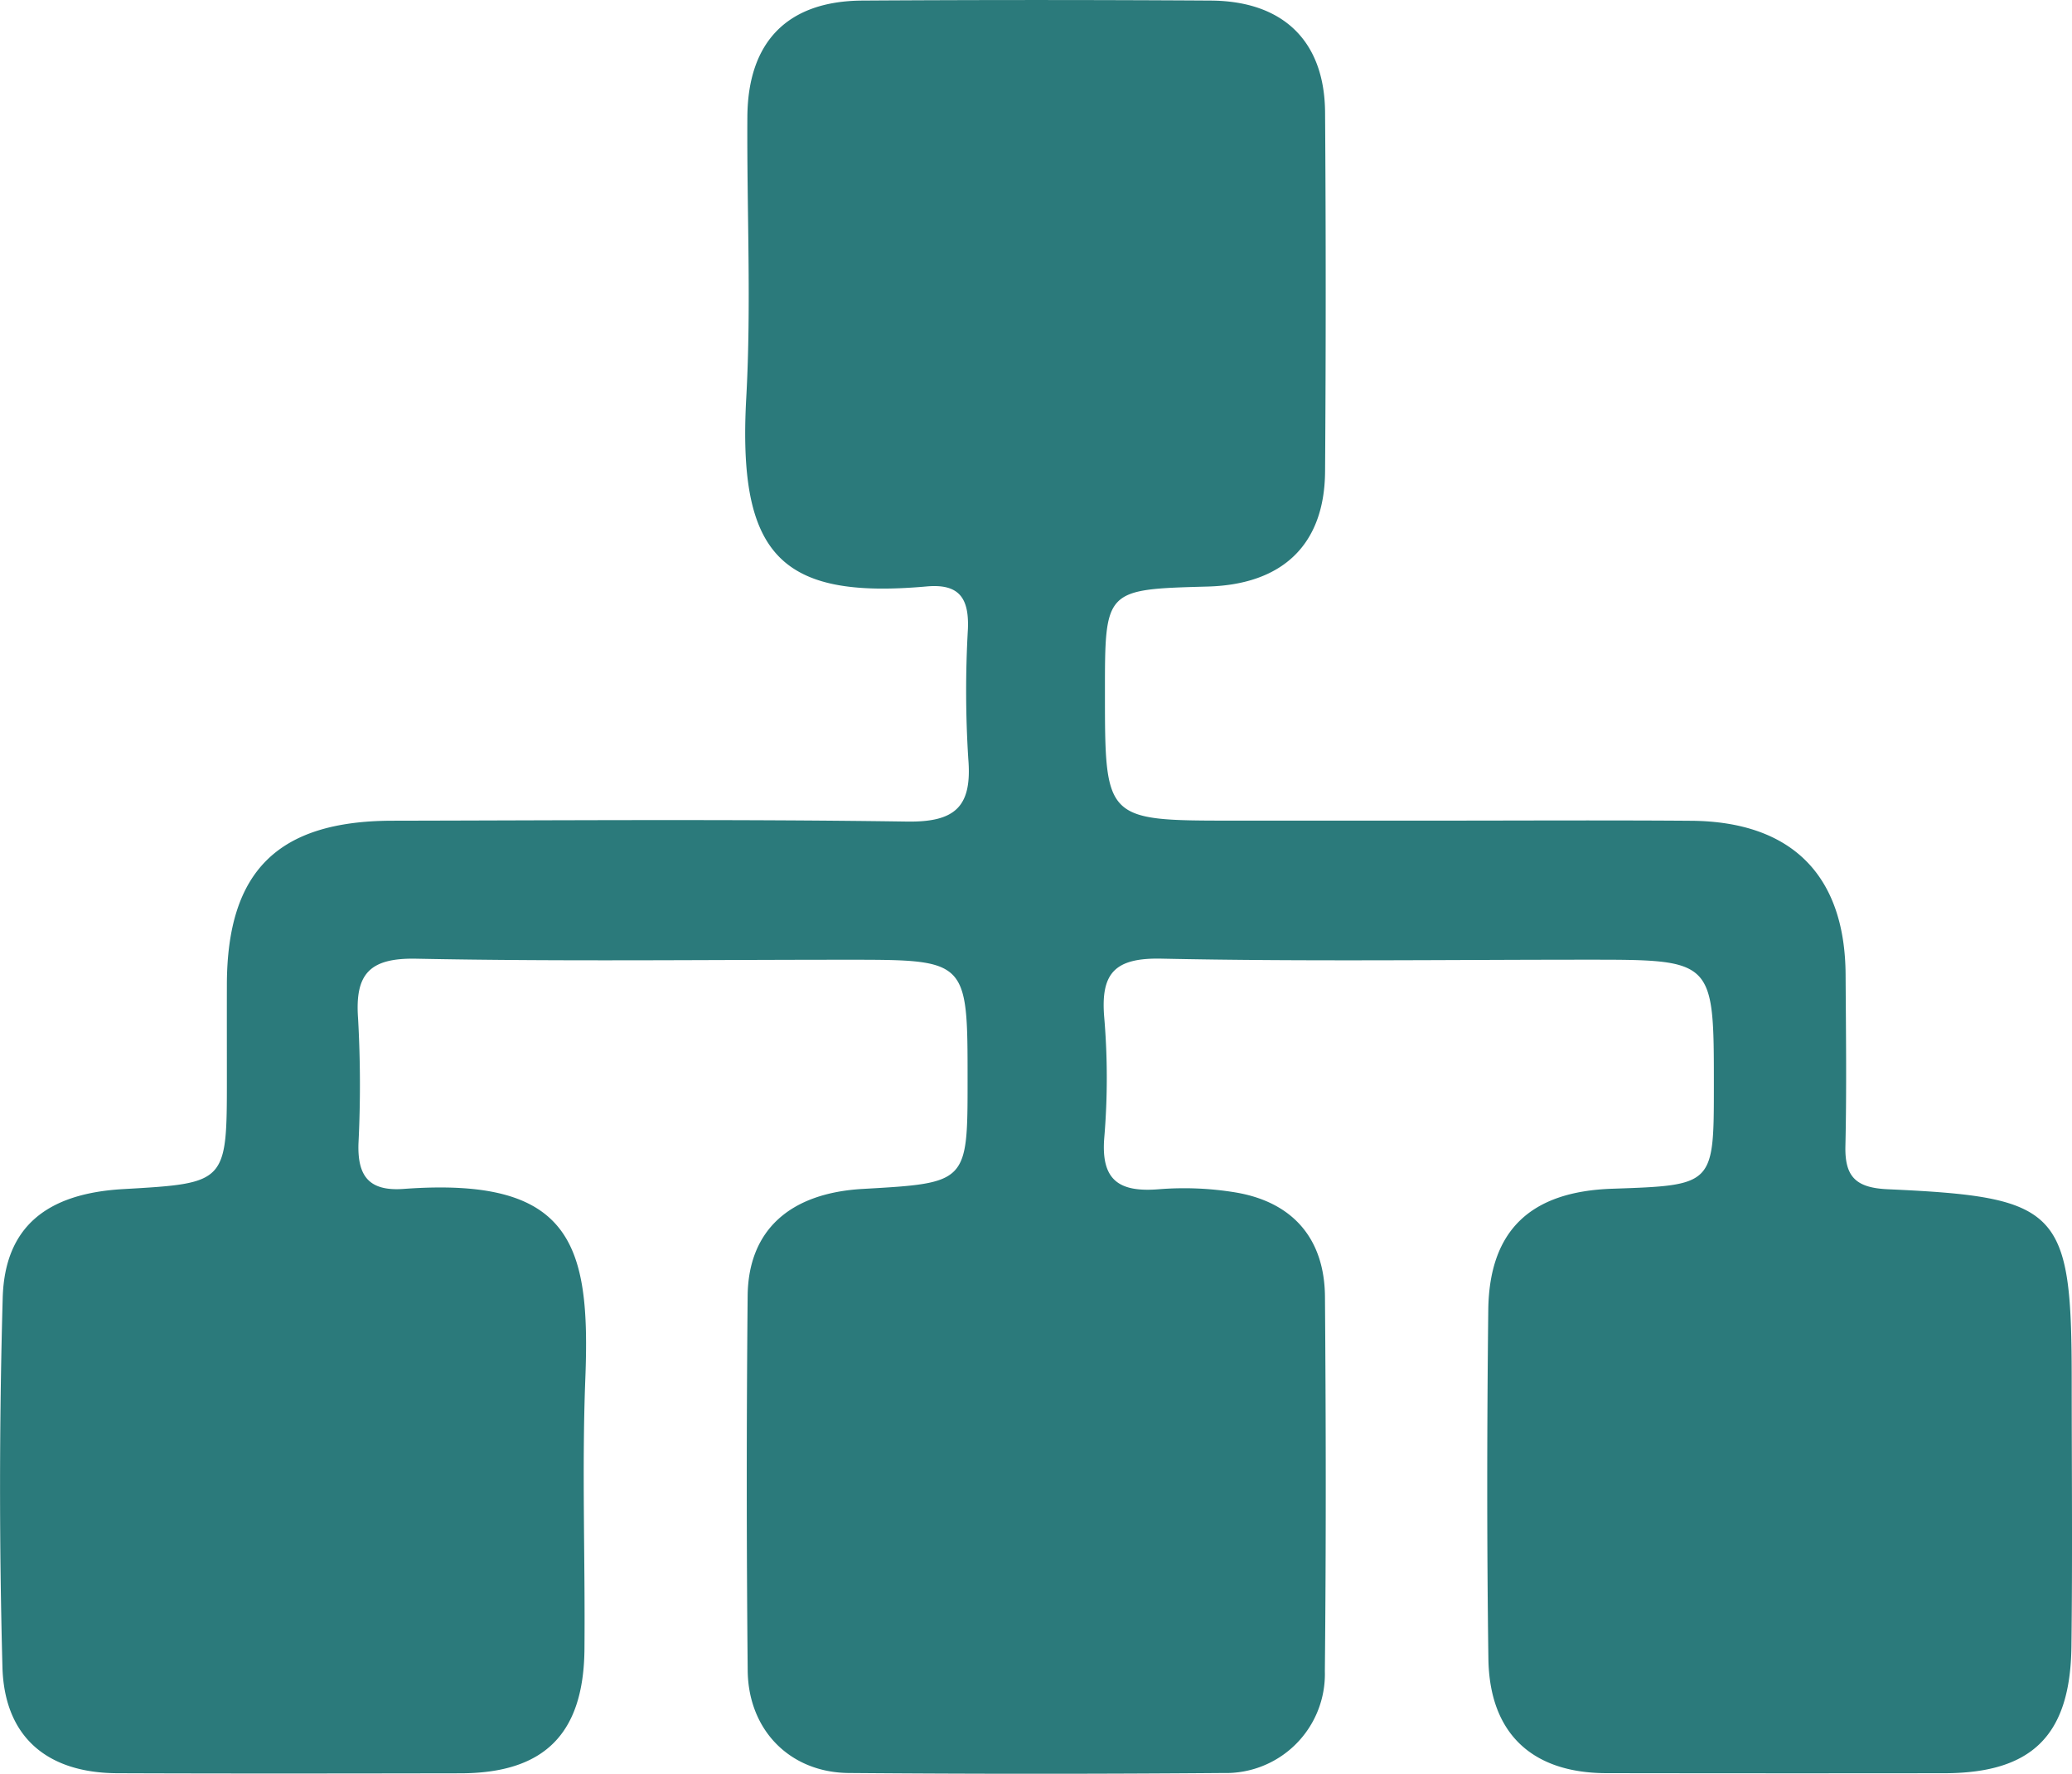 <svg id="Layer_1" data-name="Layer 1" xmlns="http://www.w3.org/2000/svg" viewBox="0 0 199.111 170.411">
  <defs>
    <style>
      .cls-1 {
        fill: #2b7a7b;
      }
    </style>
  </defs>
  <title>Employees_Icon</title>
  <path class="cls-1" d="M294.343,249.8c8.163,0,16.327-.048,24.49.015,9.644.075,14.781,5.219,14.839,14.769.033,5.5.107,11-.018,16.492-.067,2.96,1.025,4,4.058,4.14,16.607.745,17.689,1.956,17.689,18.457,0,8.5.08,16.994-.027,25.489-.107,8.553-3.8,12.151-12.224,12.161q-16.243.02-32.487-.006c-7.146-.023-11.217-3.838-11.316-11-.155-11.16-.137-22.325-.012-33.485.086-7.659,4.051-11.4,11.909-11.665,9.769-.332,9.769-.332,9.77-9.911,0-12.094,0-12.094-12.083-12.094-13.661,0-27.326.187-40.981-.1-4.529-.1-5.89,1.394-5.515,5.705a68.64,68.64,0,0,1,0,11.484c-.336,4.1,1.414,5.266,5.2,4.968a30.461,30.461,0,0,1,7.461.311c5.478.937,8.5,4.459,8.546,10,.093,11.994.111,23.991-.011,35.985a9.507,9.507,0,0,1-9.768,9.786q-17.992.146-35.985,0c-5.633-.048-9.653-4.1-9.709-9.846q-.175-17.991-.005-35.985c.059-6.325,4.058-9.888,11.064-10.285,10.071-.571,10.071-.571,10.071-10.479,0-11.539,0-11.539-11.5-11.539-13.828,0-27.659.175-41.481-.1-4.517-.089-5.9,1.485-5.59,5.754a113.65,113.65,0,0,1,.038,11.99c-.106,3.151,1.018,4.617,4.348,4.373,16.2-1.19,17.951,5.353,17.452,18.218-.335,8.65-.009,17.324-.083,25.987-.07,8.17-3.865,11.928-11.915,11.941-11,.018-21.991.035-32.987-.008-6.731-.027-10.85-3.48-11.029-10.212q-.471-17.728.026-35.477c.2-6.8,4.222-10.01,11.564-10.43,9.978-.571,9.978-.571,9.978-10.672,0-3-.006-6,0-9,.028-10.867,4.883-15.7,15.9-15.722,16.493-.031,32.989-.156,49.479.082,4.654.067,6.242-1.464,5.868-6.026a103.831,103.831,0,0,1-.036-12.487c.114-2.941-.828-4.358-3.963-4.077-14.011,1.253-18.174-2.965-17.338-18.126.494-8.969.049-17.988.107-26.984.046-7.237,3.868-11.133,11.046-11.178q16.743-.105,33.486,0c6.975.045,10.935,3.906,10.983,10.74q.12,17.242,0,34.486c-.041,7.024-4.054,10.875-11.285,11.072-9.869.269-9.869.269-9.869,10.118,0,12.371,0,12.371,12.349,12.371Q284.6,249.8,294.343,249.8Z" transform="translate(-156.318 -170.958)"/>
</svg>
